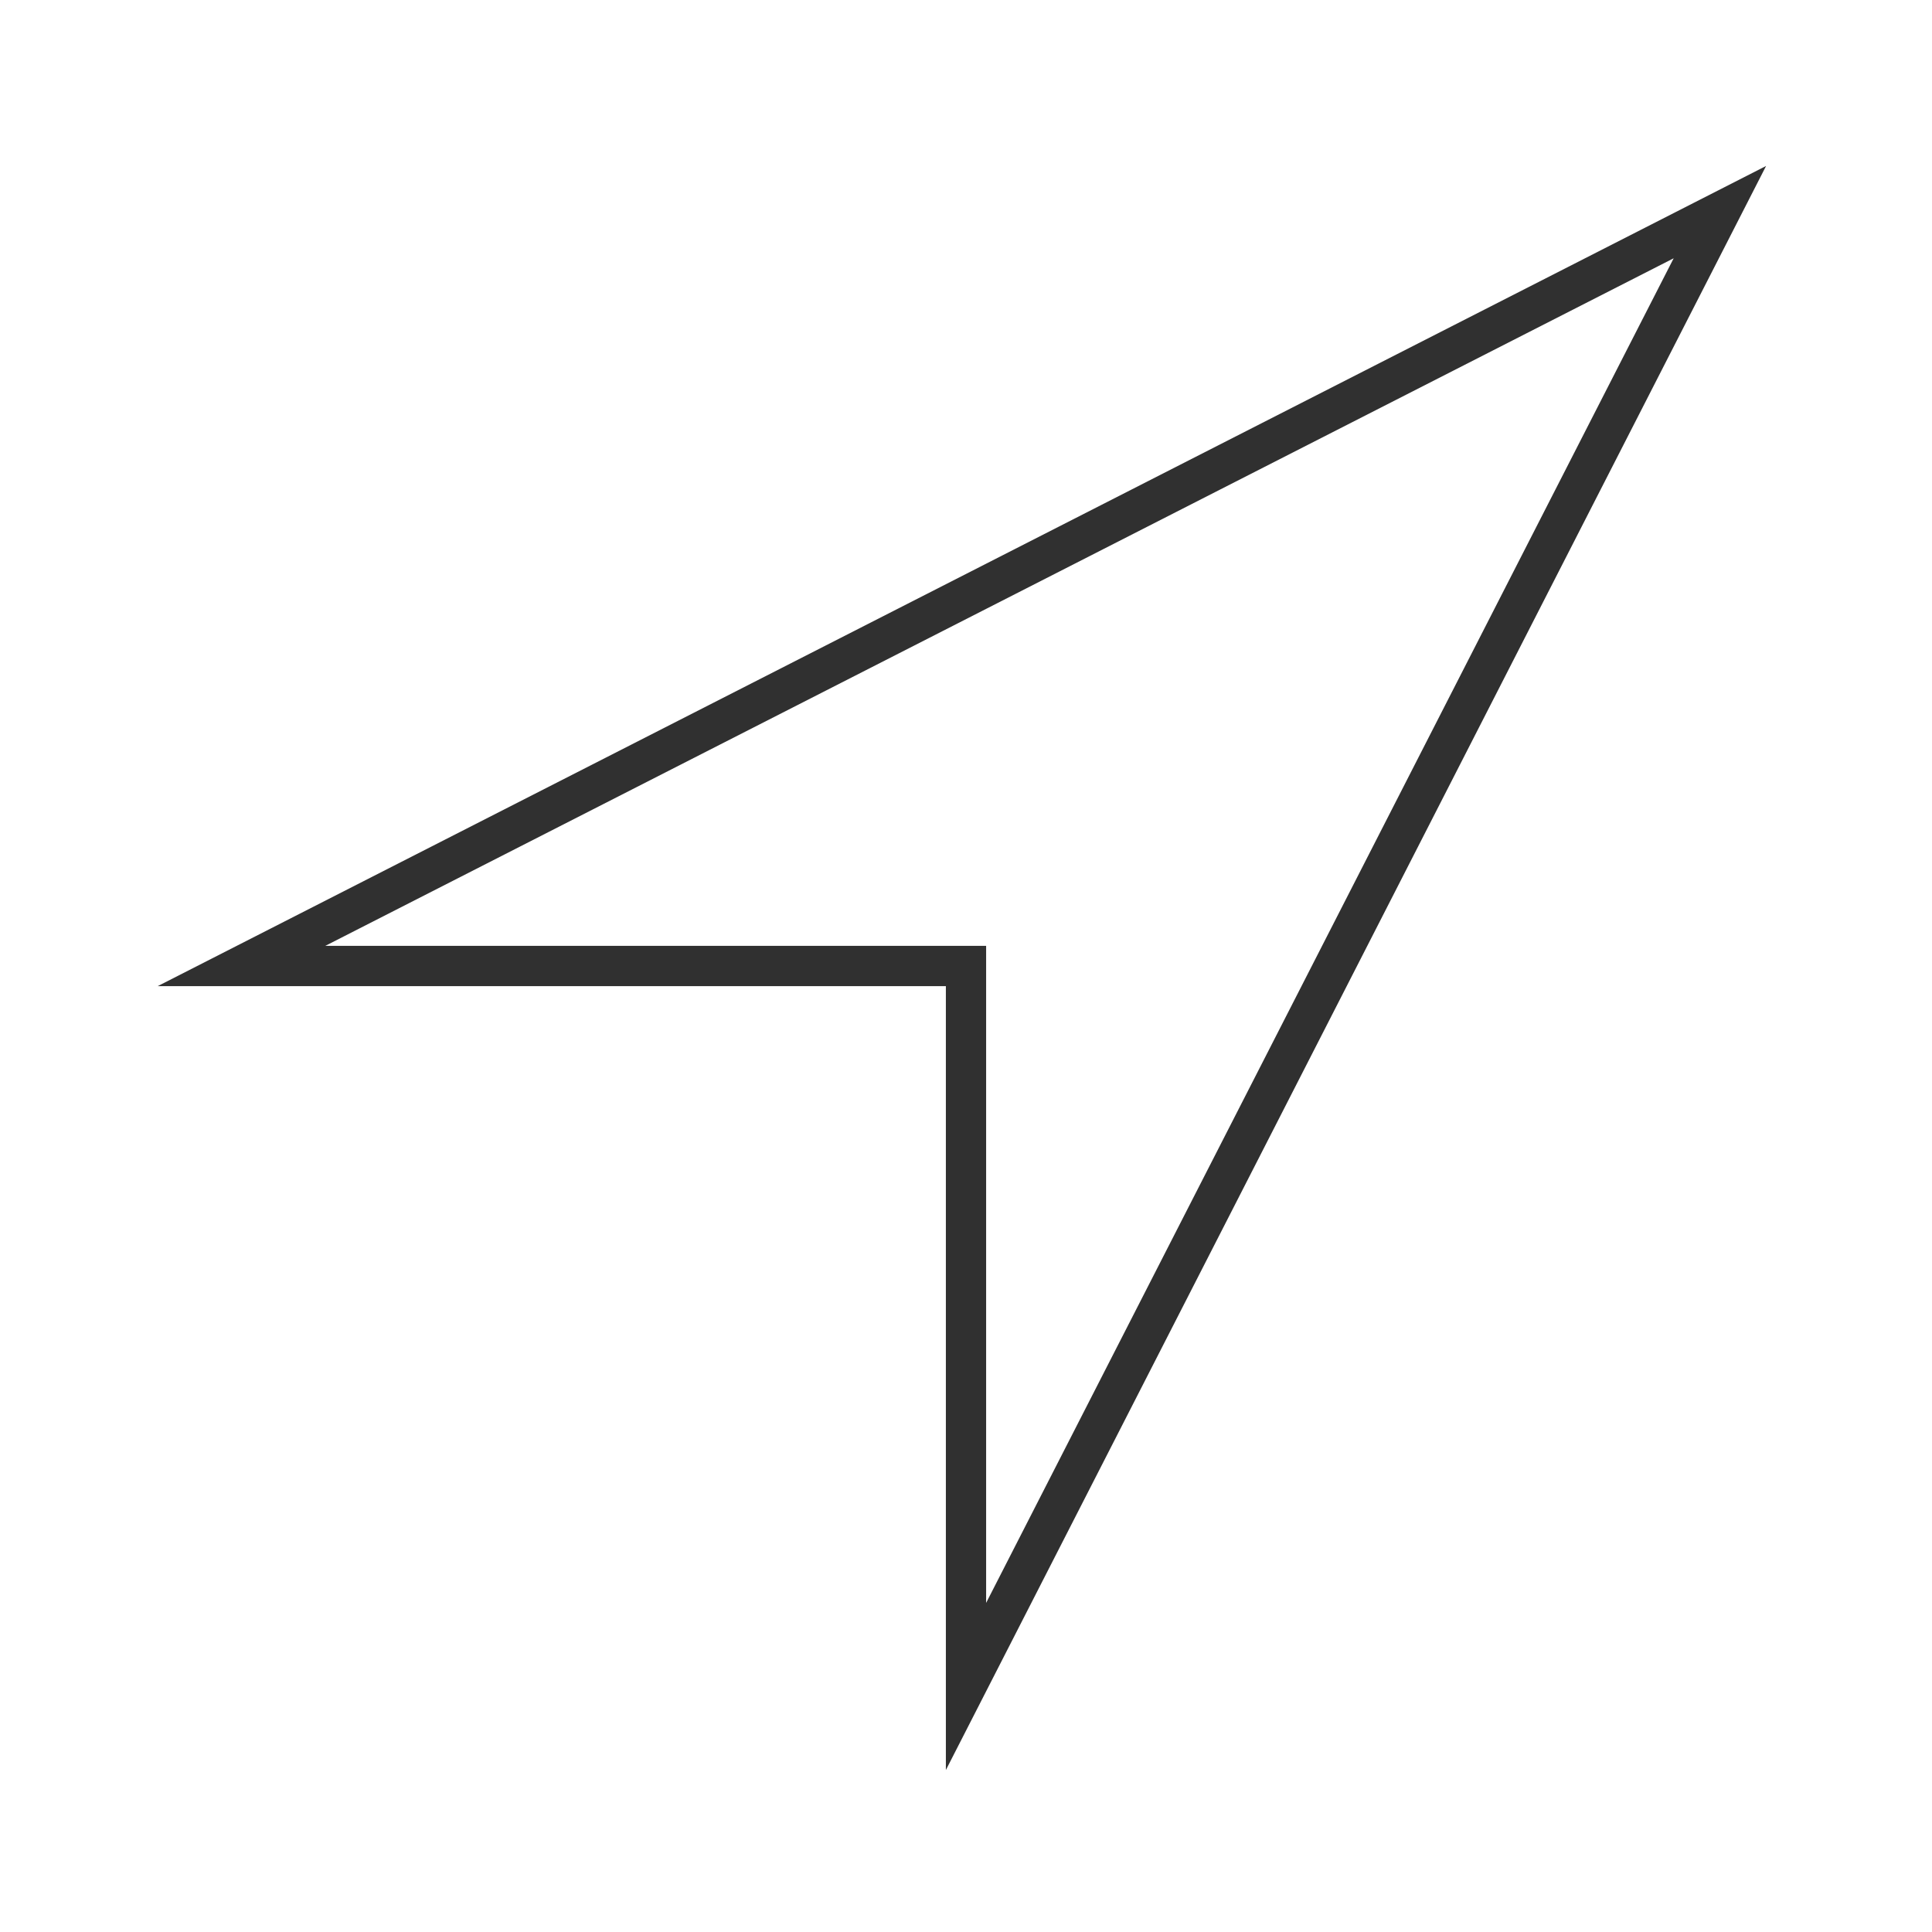 <?xml version="1.0" encoding="UTF-8"?>
<svg xmlns="http://www.w3.org/2000/svg" id="a" viewBox="0 0 48 48">
  <defs>
    <style>.b{fill:none;fill-rule:evenodd;stroke:#303030;stroke-miterlimit:10;}</style>
  </defs>
  <polygon class="b" points="42.73 5.27 6 24 24 24 24 41.9 42.73 5.27"></polygon>
</svg>
